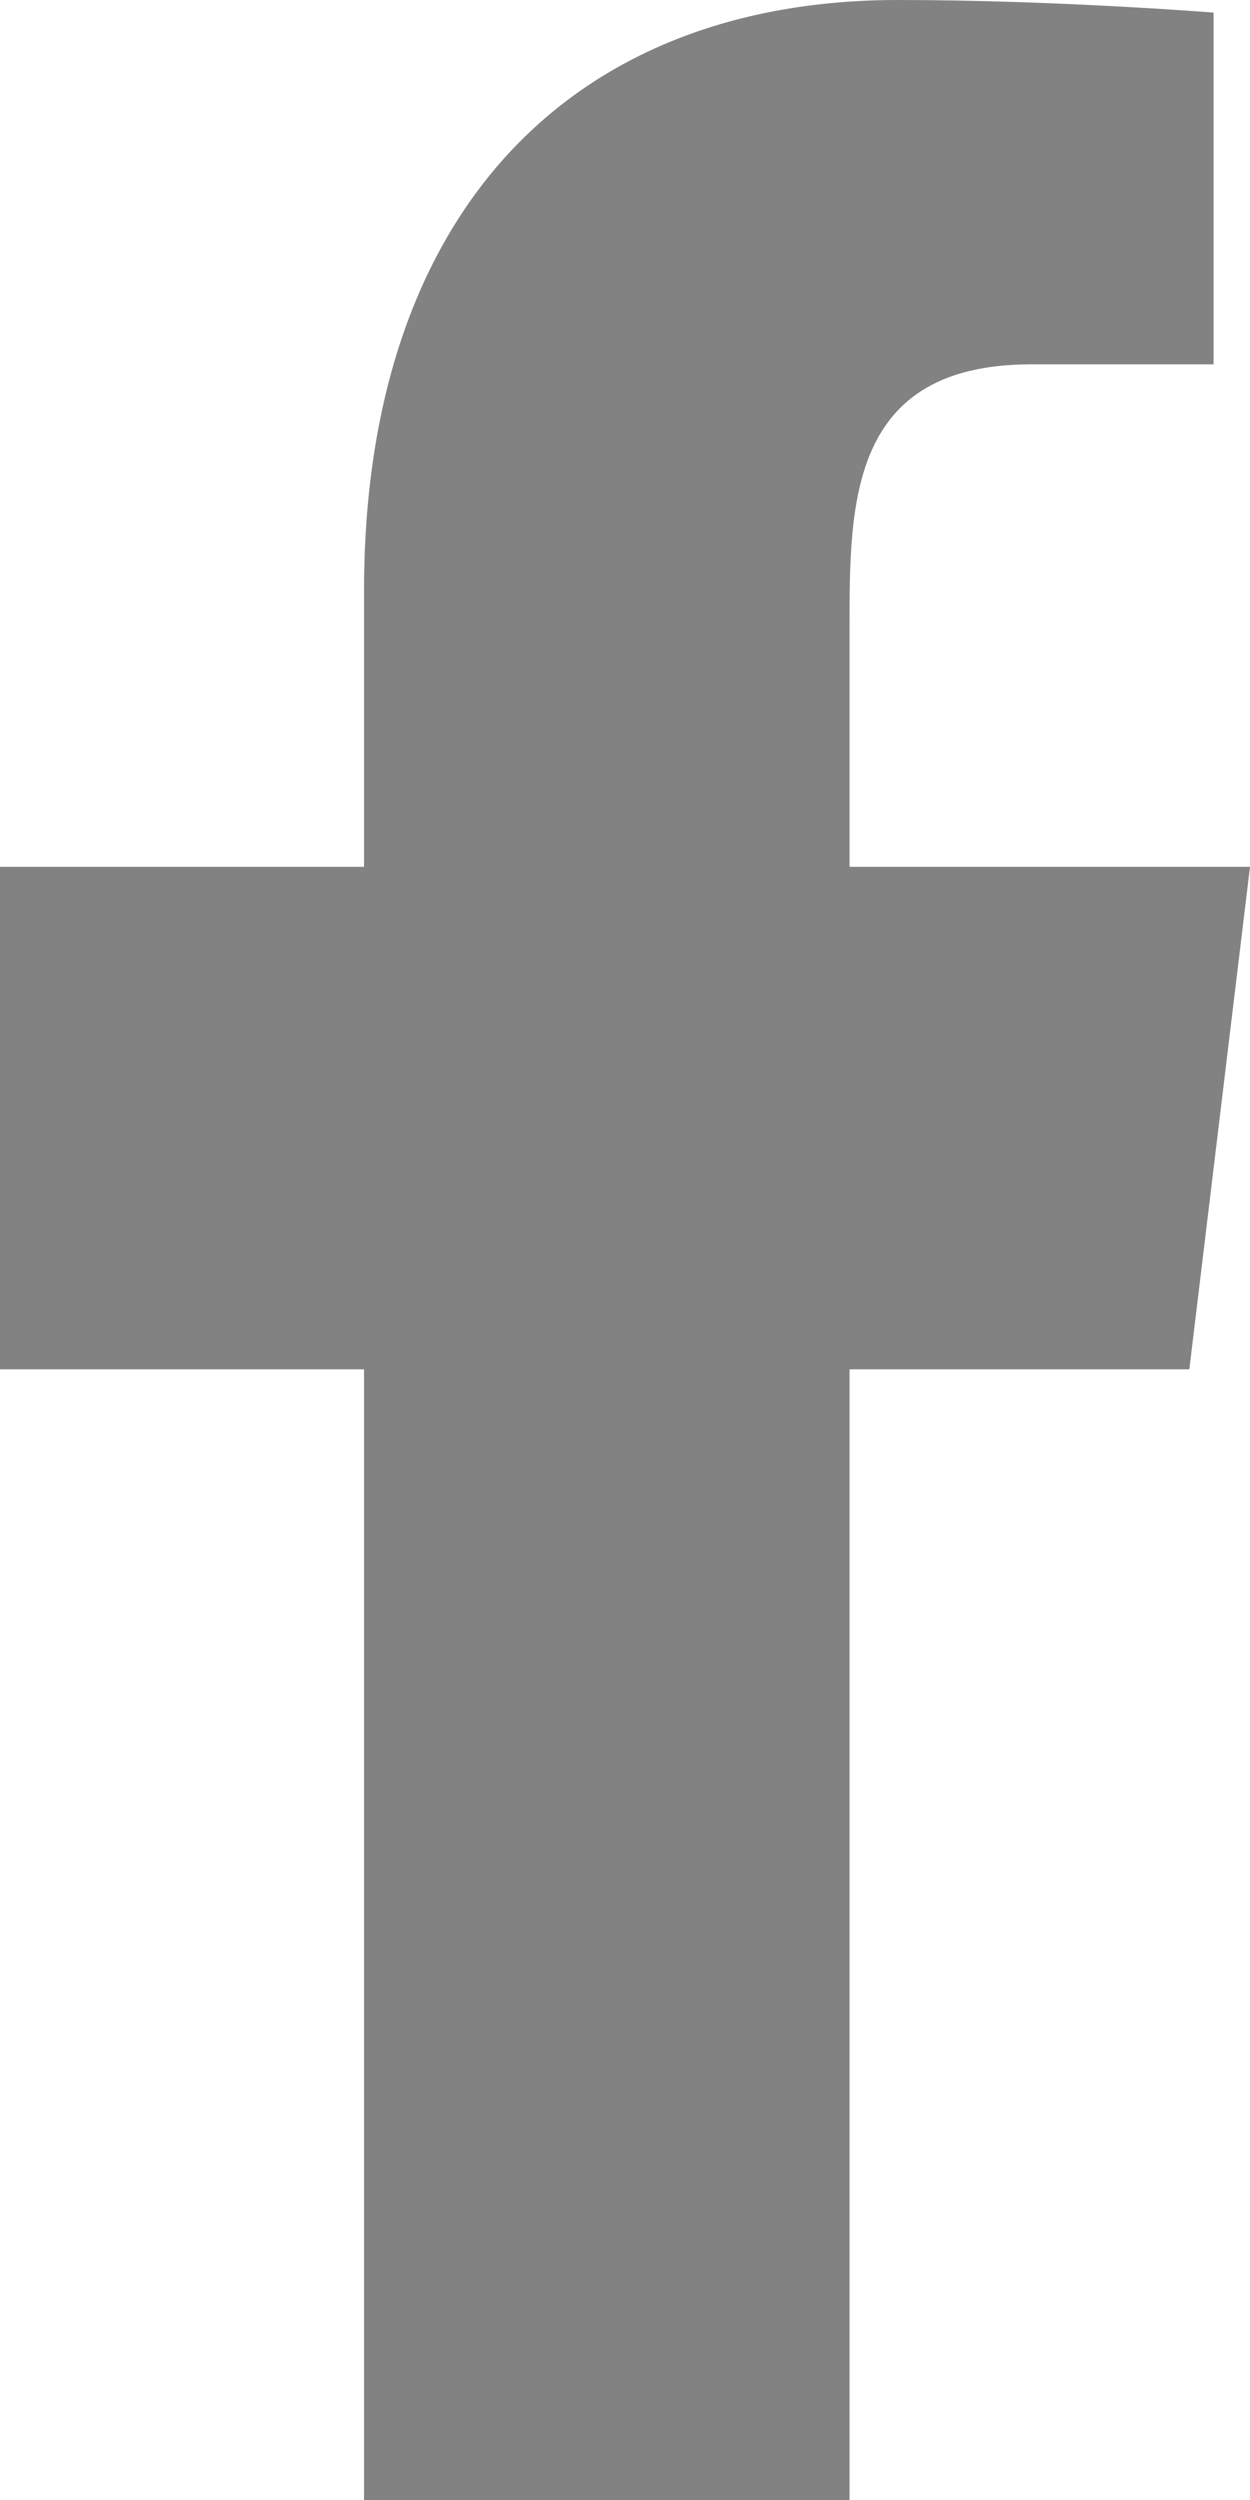 <svg width="13" height="26" viewBox="0 0 13 26" fill="none" xmlns="http://www.w3.org/2000/svg">
<path d="M8.835 26V14.241H12.369L13 9.015H8.835V6.533C8.835 5.226 8.835 3.789 10.728 3.789H12.621V0.131C12.621 0.131 10.981 0 9.34 0C5.932 0 3.786 2.221 3.786 6.141V9.015H0V14.241H3.786V26H8.835Z" fill="#828282"/>
</svg>
